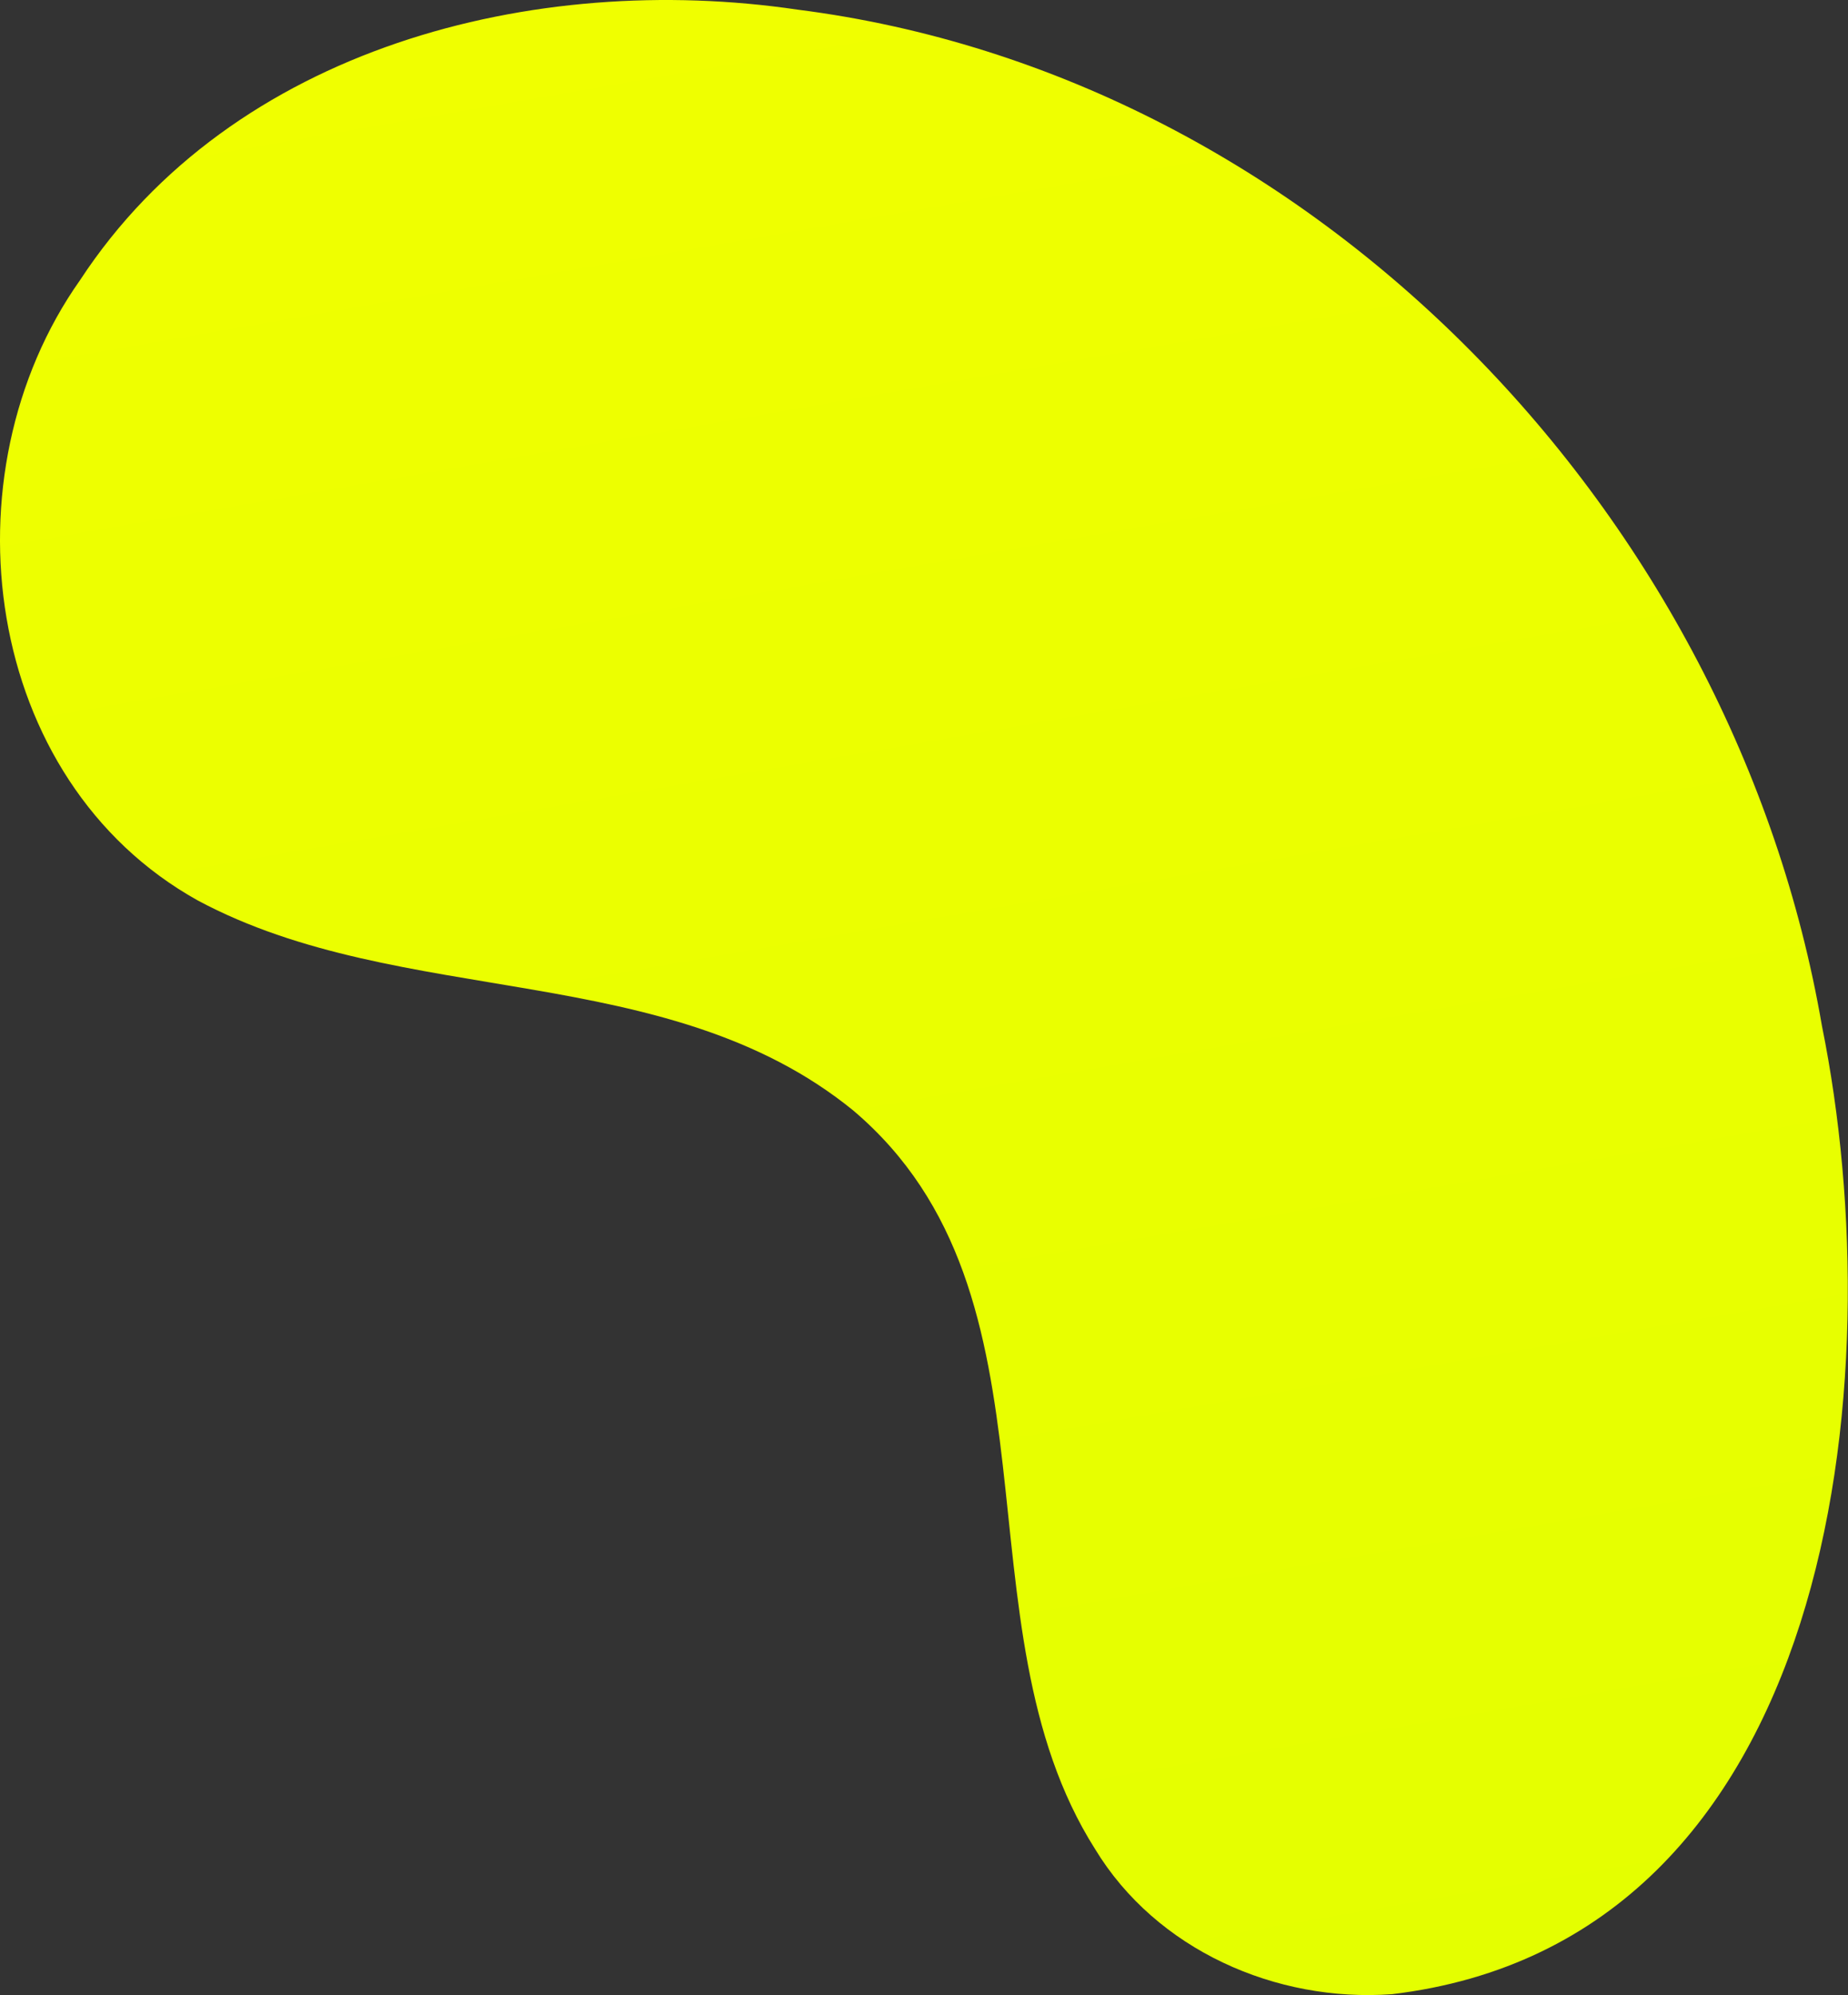 <?xml version="1.0" encoding="UTF-8"?> <svg xmlns="http://www.w3.org/2000/svg" width="3256" height="3514" viewBox="0 0 3256 3514" fill="none"><rect x="0" y="0" width="3256" height="3514" fill="#333333" stroke="none"/> <path d="M1404.8 16.919C2319.03 132.976 3055.88 910.877 3210.06 1806.81C3336.82 2431.92 3234.07 3419.15 2452.38 3512.47C2248.37 3527.26 2037.29 3434.53 1929.43 3256.84C1678.45 2861.14 1888.75 2282.02 1503.01 1955.67C1174.73 1688.69 707.866 1778.52 348.532 1586.07C-31.669 1374.42 -100.79 835.606 141.069 493.391C409.565 83.545 941.088 -51.464 1404.8 16.919Z" fill="url(#paint0_linear_2151_6844)"></path> <defs> <linearGradient id="paint0_linear_2151_6844" x1="1983.44" y1="3595.08" x2="1350.91" y2="-53.997" gradientUnits="userSpaceOnUse"> <stop stop-color="#E4FF00"></stop> <stop offset="1" stop-color="#F0FF00"></stop> </linearGradient> </defs> </svg> 